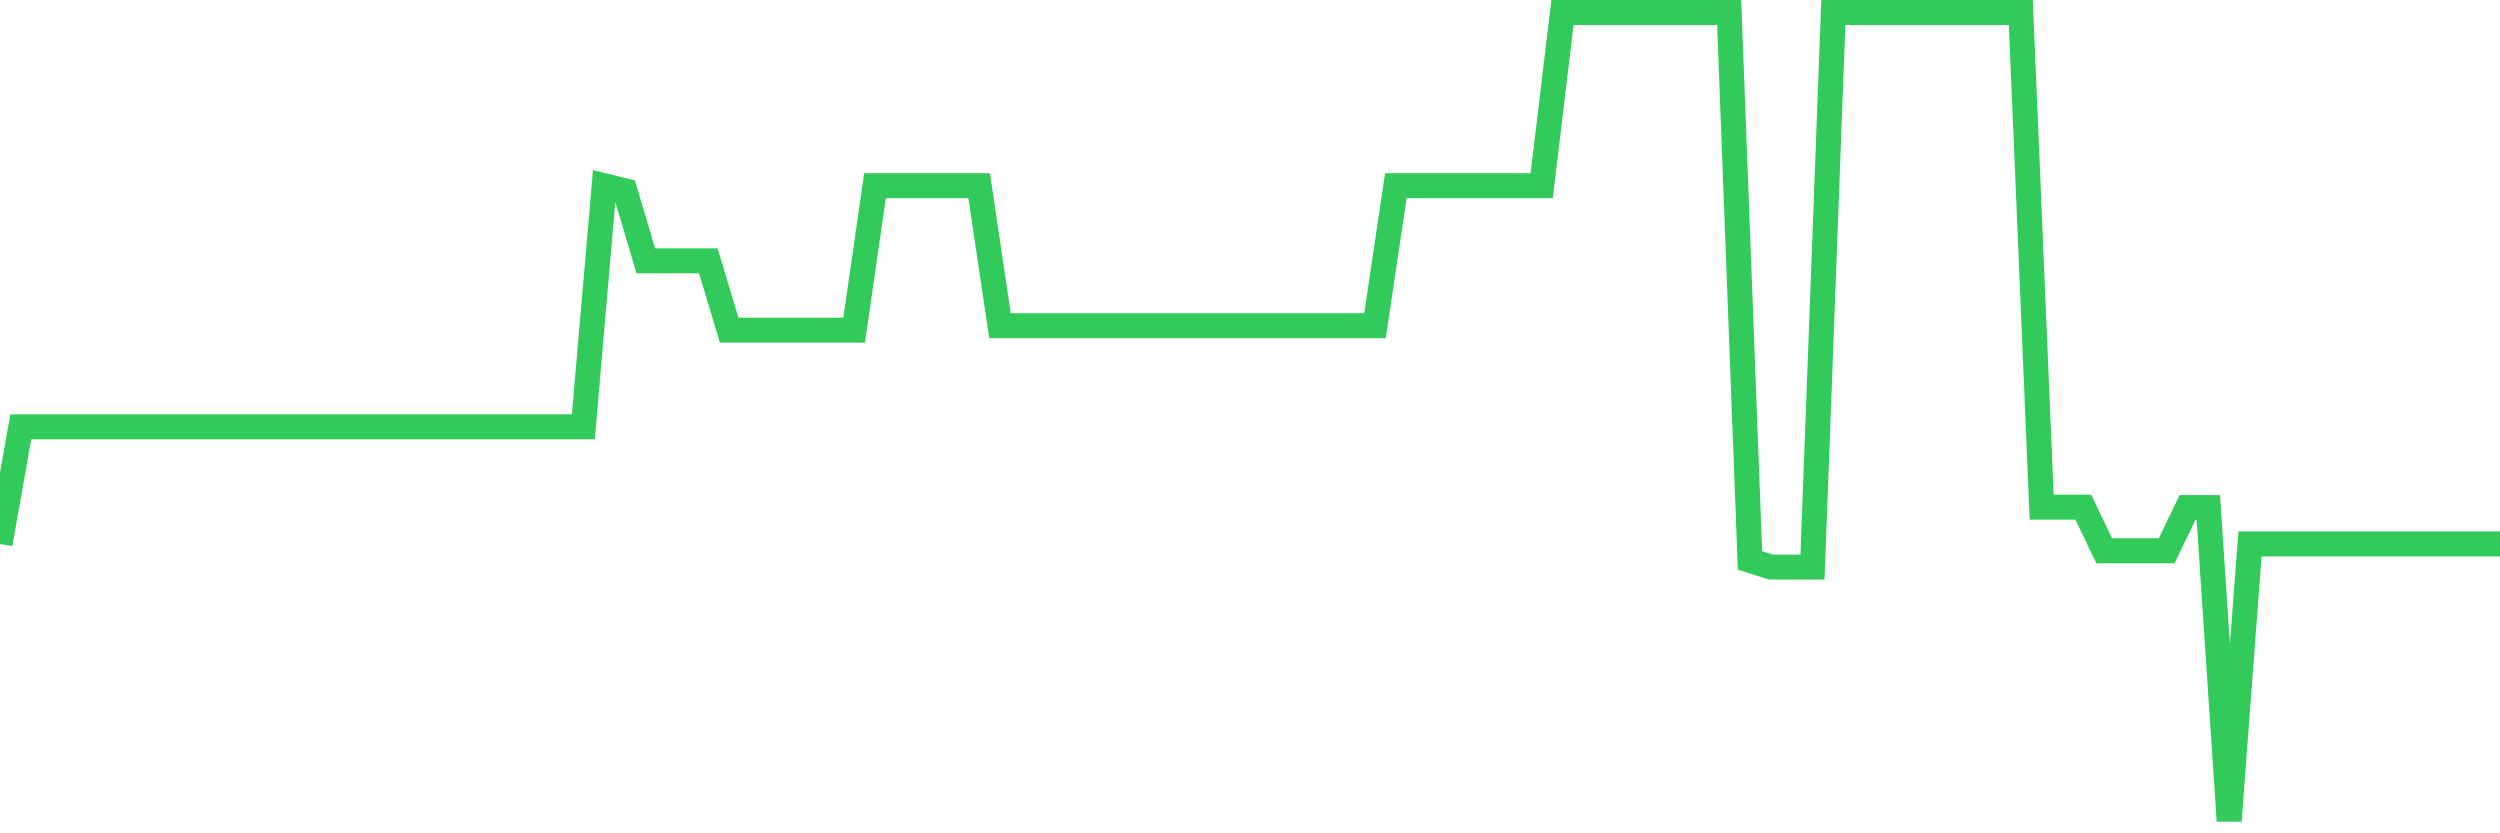 <svg
  xmlns="http://www.w3.org/2000/svg"
  xmlns:xlink="http://www.w3.org/1999/xlink"
  width="120"
  height="40"
  viewBox="0 0 120 40"
  preserveAspectRatio="none"
>
  <polyline
    points="0,26.11 1,20.488 2,20.488 3,20.488 4,20.488 5,20.488 6,20.488 7,20.488 8,20.488 9,20.488 10,20.488 11,20.488 12,20.488 13,20.488 14,20.488 15,20.488 16,20.488 17,20.488 18,20.488 19,20.488 20,20.488 21,20.488 22,20.488 23,20.488 24,20.488 25,20.488 26,20.488 27,20.488 28,20.488 29,8.915 30,9.162 31,12.52 32,12.52 33,12.52 34,12.52 35,15.848 36,15.848 37,15.848 38,15.848 39,15.848 40,15.848 41,15.848 42,8.915 43,8.915 44,8.915 45,8.915 46,8.915 47,8.915 48,15.634 49,15.634 50,15.634 51,15.634 52,15.634 53,15.634 54,15.634 55,15.634 56,15.634 57,15.634 58,15.634 59,15.634 60,15.634 61,15.634 62,15.634 63,15.634 64,15.634 65,15.634 66,15.634 67,8.915 68,8.915 69,8.915 70,8.915 71,8.915 72,8.915 73,8.915 74,8.915 75,0.6 76,0.6 77,0.6 78,0.6 79,0.6 80,0.6 81,0.6 82,0.6 83,0.6 84,26.9 85,27.221 86,27.221 87,27.221 88,0.6 89,0.6 90,0.6 91,0.6 92,0.6 93,0.6 94,0.6 95,0.6 96,0.6 97,0.6 98,24.344 99,24.344 100,24.344 101,26.438 102,26.438 103,26.438 104,26.438 105,24.362 106,24.362 107,39.4 108,26.11 109,26.11 110,26.11 111,26.11 112,26.11 113,26.11 114,26.11 115,26.11 116,26.11 117,26.11 118,26.11 119,26.11 120,26.11"
    fill="none"
    stroke="#32ca5b"
    stroke-width="1.2"
  >
  </polyline>
</svg>